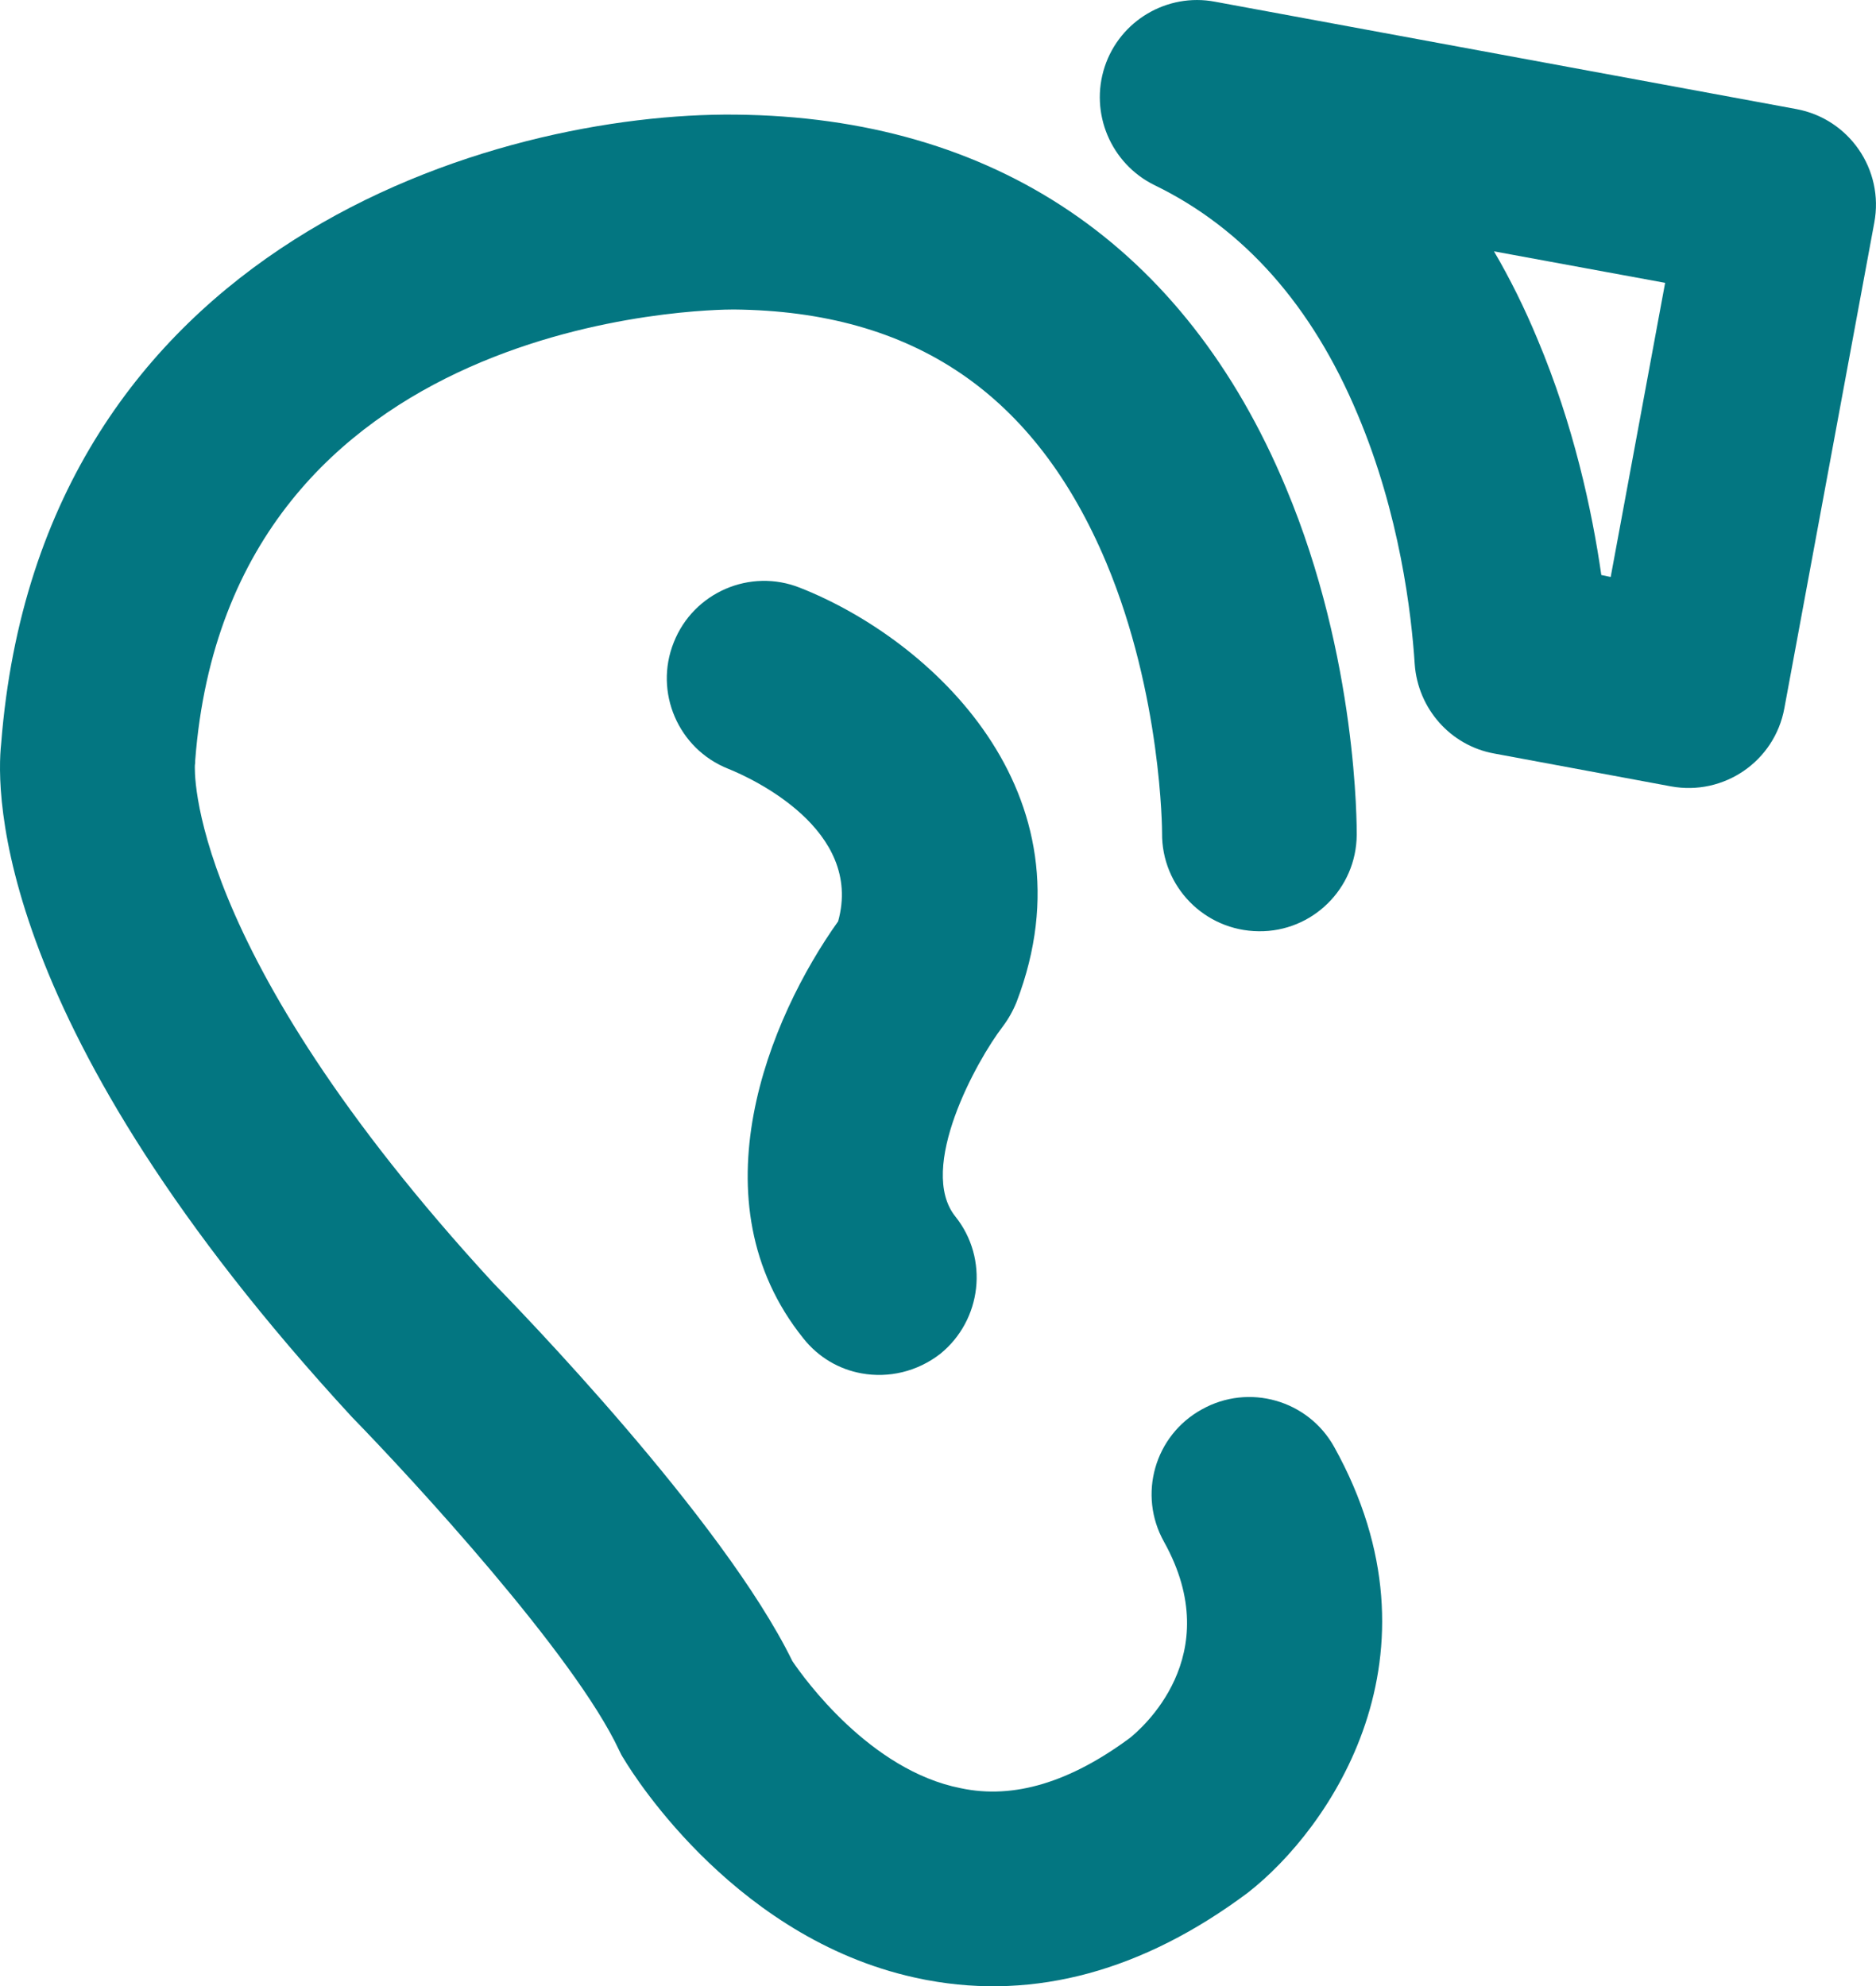 <?xml version="1.0" encoding="utf-8"?>
<!-- Generator: Adobe Illustrator 17.0.0, SVG Export Plug-In . SVG Version: 6.00 Build 0)  -->
<!DOCTYPE svg PUBLIC "-//W3C//DTD SVG 1.1//EN" "http://www.w3.org/Graphics/SVG/1.1/DTD/svg11.dtd">
<svg version="1.1" id="Capa_1" xmlns="http://www.w3.org/2000/svg" xmlns:xlink="http://www.w3.org/1999/xlink" x="0px" y="0px"
	 width="59.678px" height="63.196px" viewBox="0 0 59.678 63.196" enable-background="new 0 0 59.678 63.196" xml:space="preserve">
<g>
	<path fill="#037681" d="M47.536,23.975l5.618,1.044c1.681,0.31,3.301-0.797,3.609-2.487l2.86-15.445
		c0.318-1.689-0.799-3.306-2.481-3.617L38.647,0.054c-1.517-0.287-3.024,0.603-3.506,2.073c-0.482,1.471,0.195,3.076,1.578,3.76
		c2.85,1.382,5.024,3.84,6.47,7.3c1.343,3.181,1.712,6.346,1.815,7.945C45.106,22.548,46.142,23.724,47.536,23.975 M50.94,18.295
		c-0.297-2.061-0.881-4.773-2.03-7.502c-0.41-0.989-0.871-1.92-1.384-2.796l5.444,1.002l-1.732,9.358L50.94,18.295z"/>
	<path fill="#037681" d="M23.392,3.647c8.243,0.077,14.302,4.175,17.511,11.86c2.287,5.444,2.256,10.824,2.256,11.054
		c-0.011,1.715-1.415,3.089-3.116,3.068c-1.723-0.015-3.097-1.423-3.076-3.132c0-0.041-0.01-4.378-1.774-8.594
		c-2.256-5.367-6.131-8.002-11.852-8.056c-0.656,0-16.045,0.106-17.132,14.354c0,0.09,0,0.057-0.01,0.146
		c0,0.049-0.349,5.773,9.483,16.463c0.749,0.769,7.31,7.51,9.525,12.041c0.369,0.546,2.471,3.476,5.352,4.042
		c1.702,0.364,3.496-0.202,5.383-1.597c0.318-0.259,3.117-2.591,1.087-6.241c-0.84-1.5-0.297-3.384,1.199-4.211
		c1.497-0.84,3.384-0.3,4.214,1.192c3.691,6.641-0.144,12.154-2.748,14.184c-3.332,2.489-6.766,3.419-10.191,2.781
		c-0.051-0.013-0.092-0.013-0.143-0.028c-5.833-1.148-9.155-6.408-9.514-7.01c-0.061-0.092-0.113-0.189-0.154-0.282
		c-1.415-3.032-6.572-8.622-8.499-10.599C-0.24,32.677-0.127,25.167,0.037,23.66C1.287,7.669,15.856,3.57,23.392,3.647"/>
	<path fill="#037681" d="M29.913,43.073c-0.739,0.574-1.651,0.777-2.502,0.623c-0.708-0.125-1.374-0.505-1.856-1.115
		c-3.506-4.357-1.087-10.191,1.107-13.267c0.81-2.922-2.747-4.554-3.496-4.854c-1.589-0.63-2.368-2.437-1.733-4.021
		c0.626-1.589,2.43-2.373,4.019-1.737c4.162,1.64,9.432,6.507,6.89,13.169c-0.113,0.282-0.257,0.541-0.441,0.787
		c-0.83,1.076-2.737,4.524-1.507,6.051C31.461,40.046,31.235,41.999,29.913,43.073"/>
</g>
</svg>
